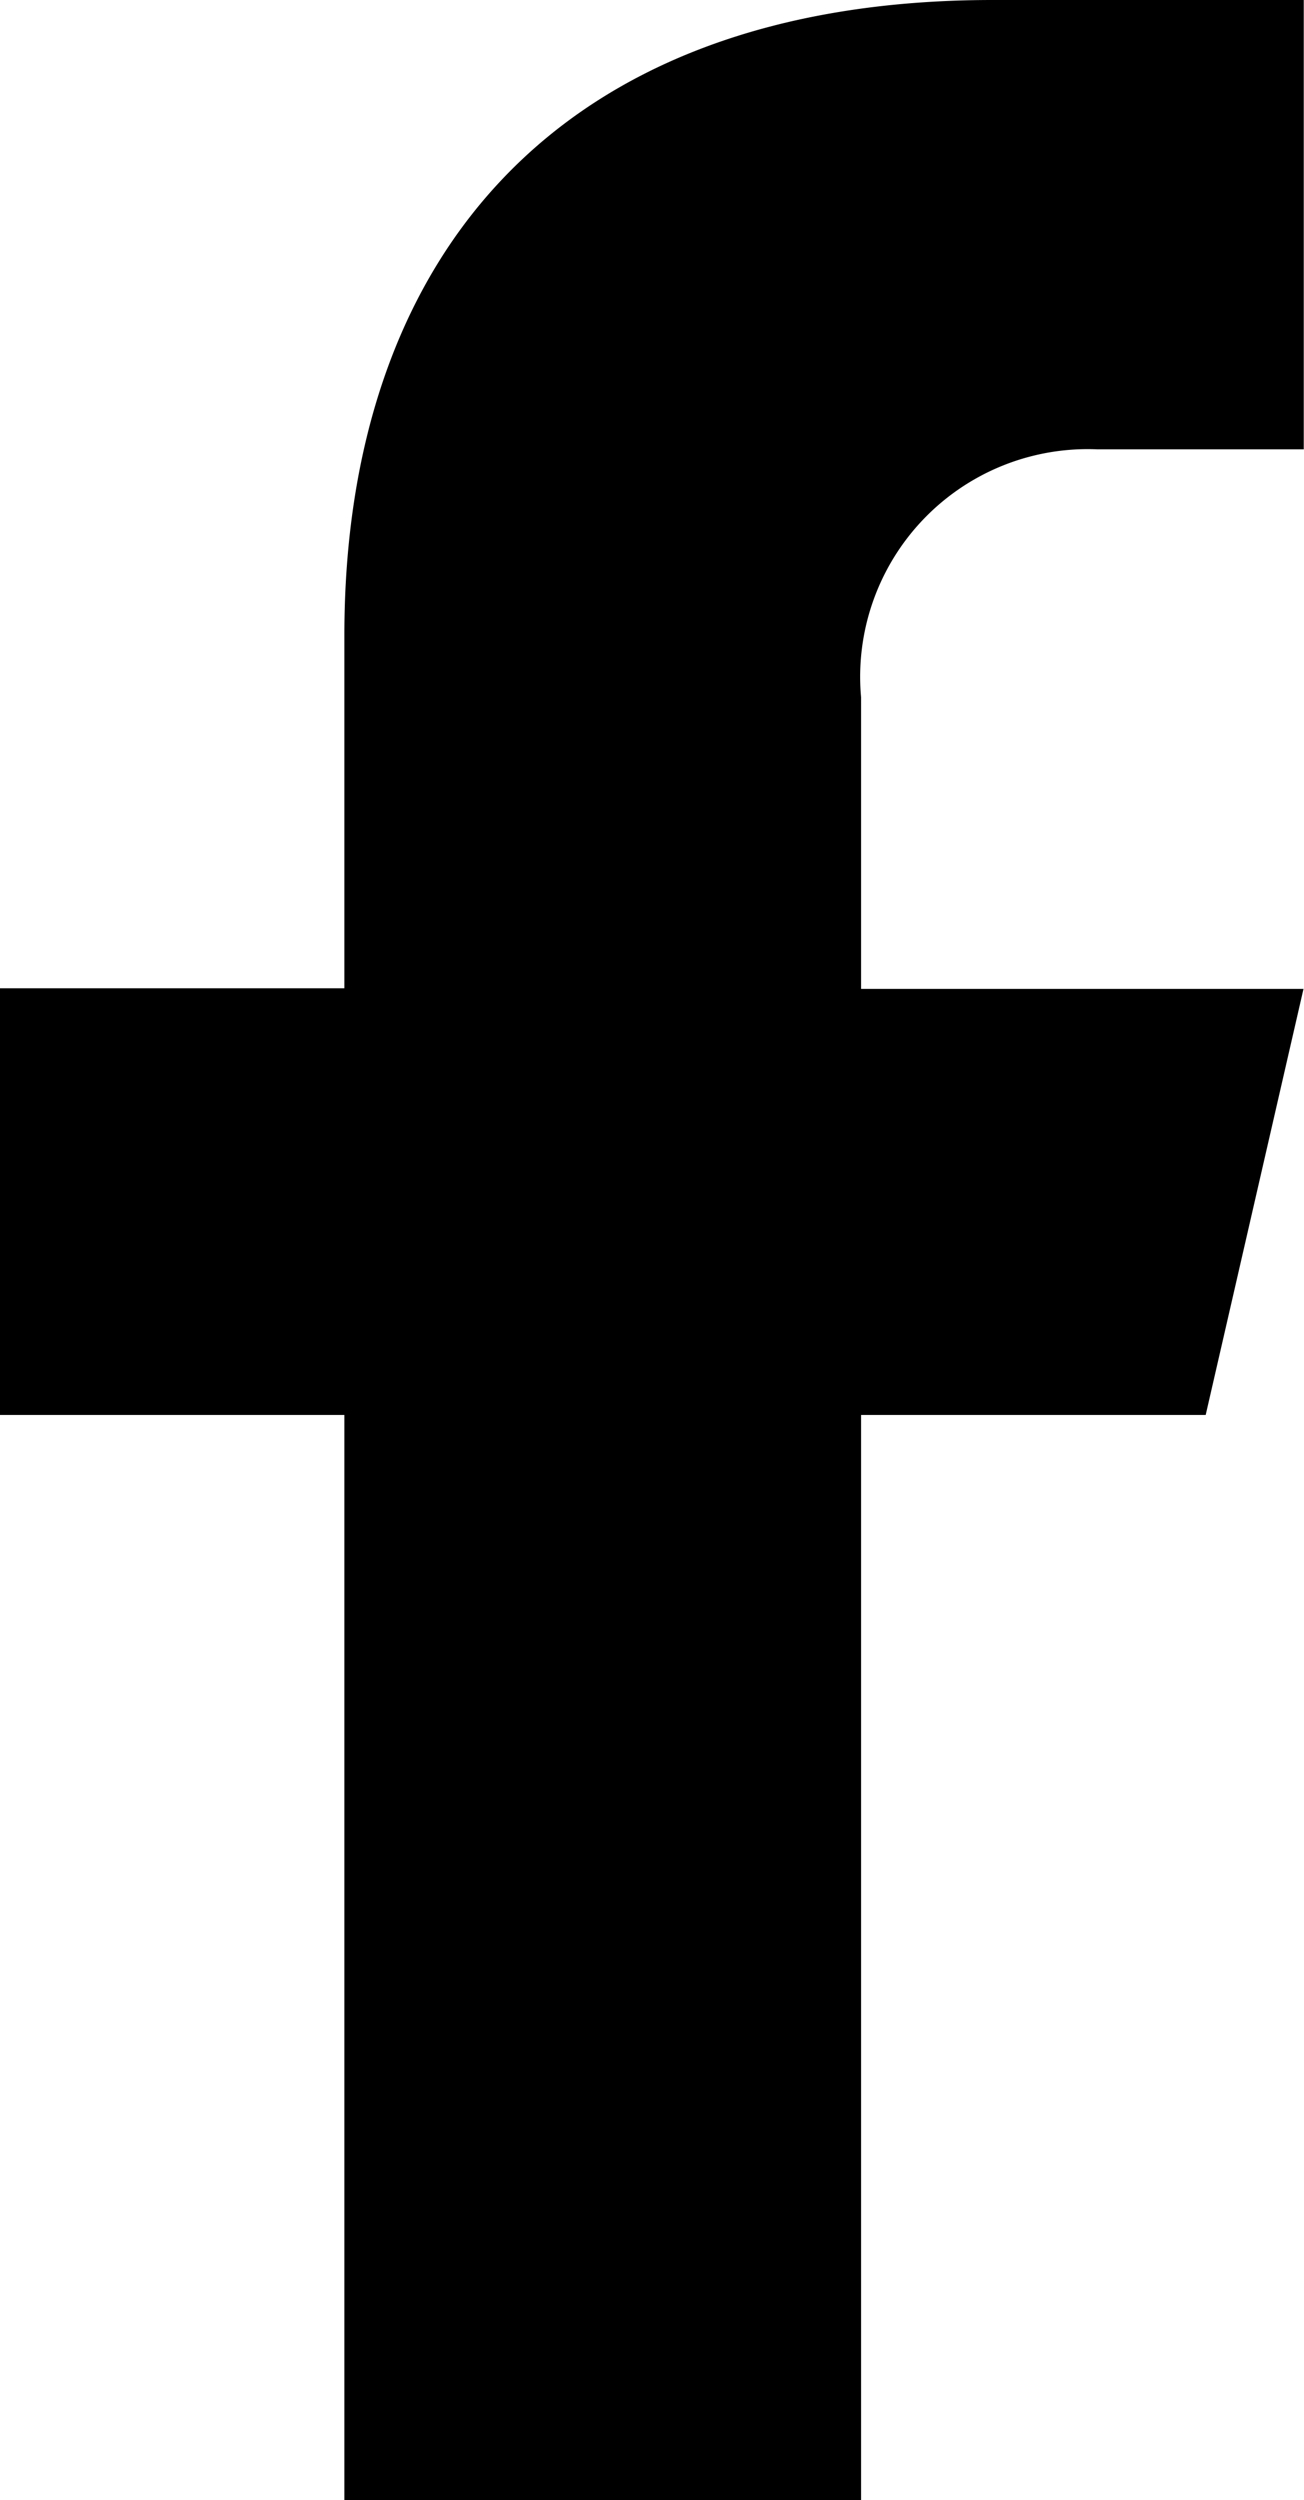 <svg xmlns="http://www.w3.org/2000/svg" width="10.413" height="19.952" viewBox="0 0 10.413 19.952">
  <path id="Tracciato_9" data-name="Tracciato 9" d="M195.255,3.586H196.9V0l-2.481,0c-3.513,0-5.18,2.091-5.18,5.068V7.887h-2.752v3.405h2.752v8.66h4.126v-8.66h2.752l.781-3.4h-3.533V5.564a1.817,1.817,0,0,1,1.888-1.978" transform="translate(-186.489)"/>
</svg>
